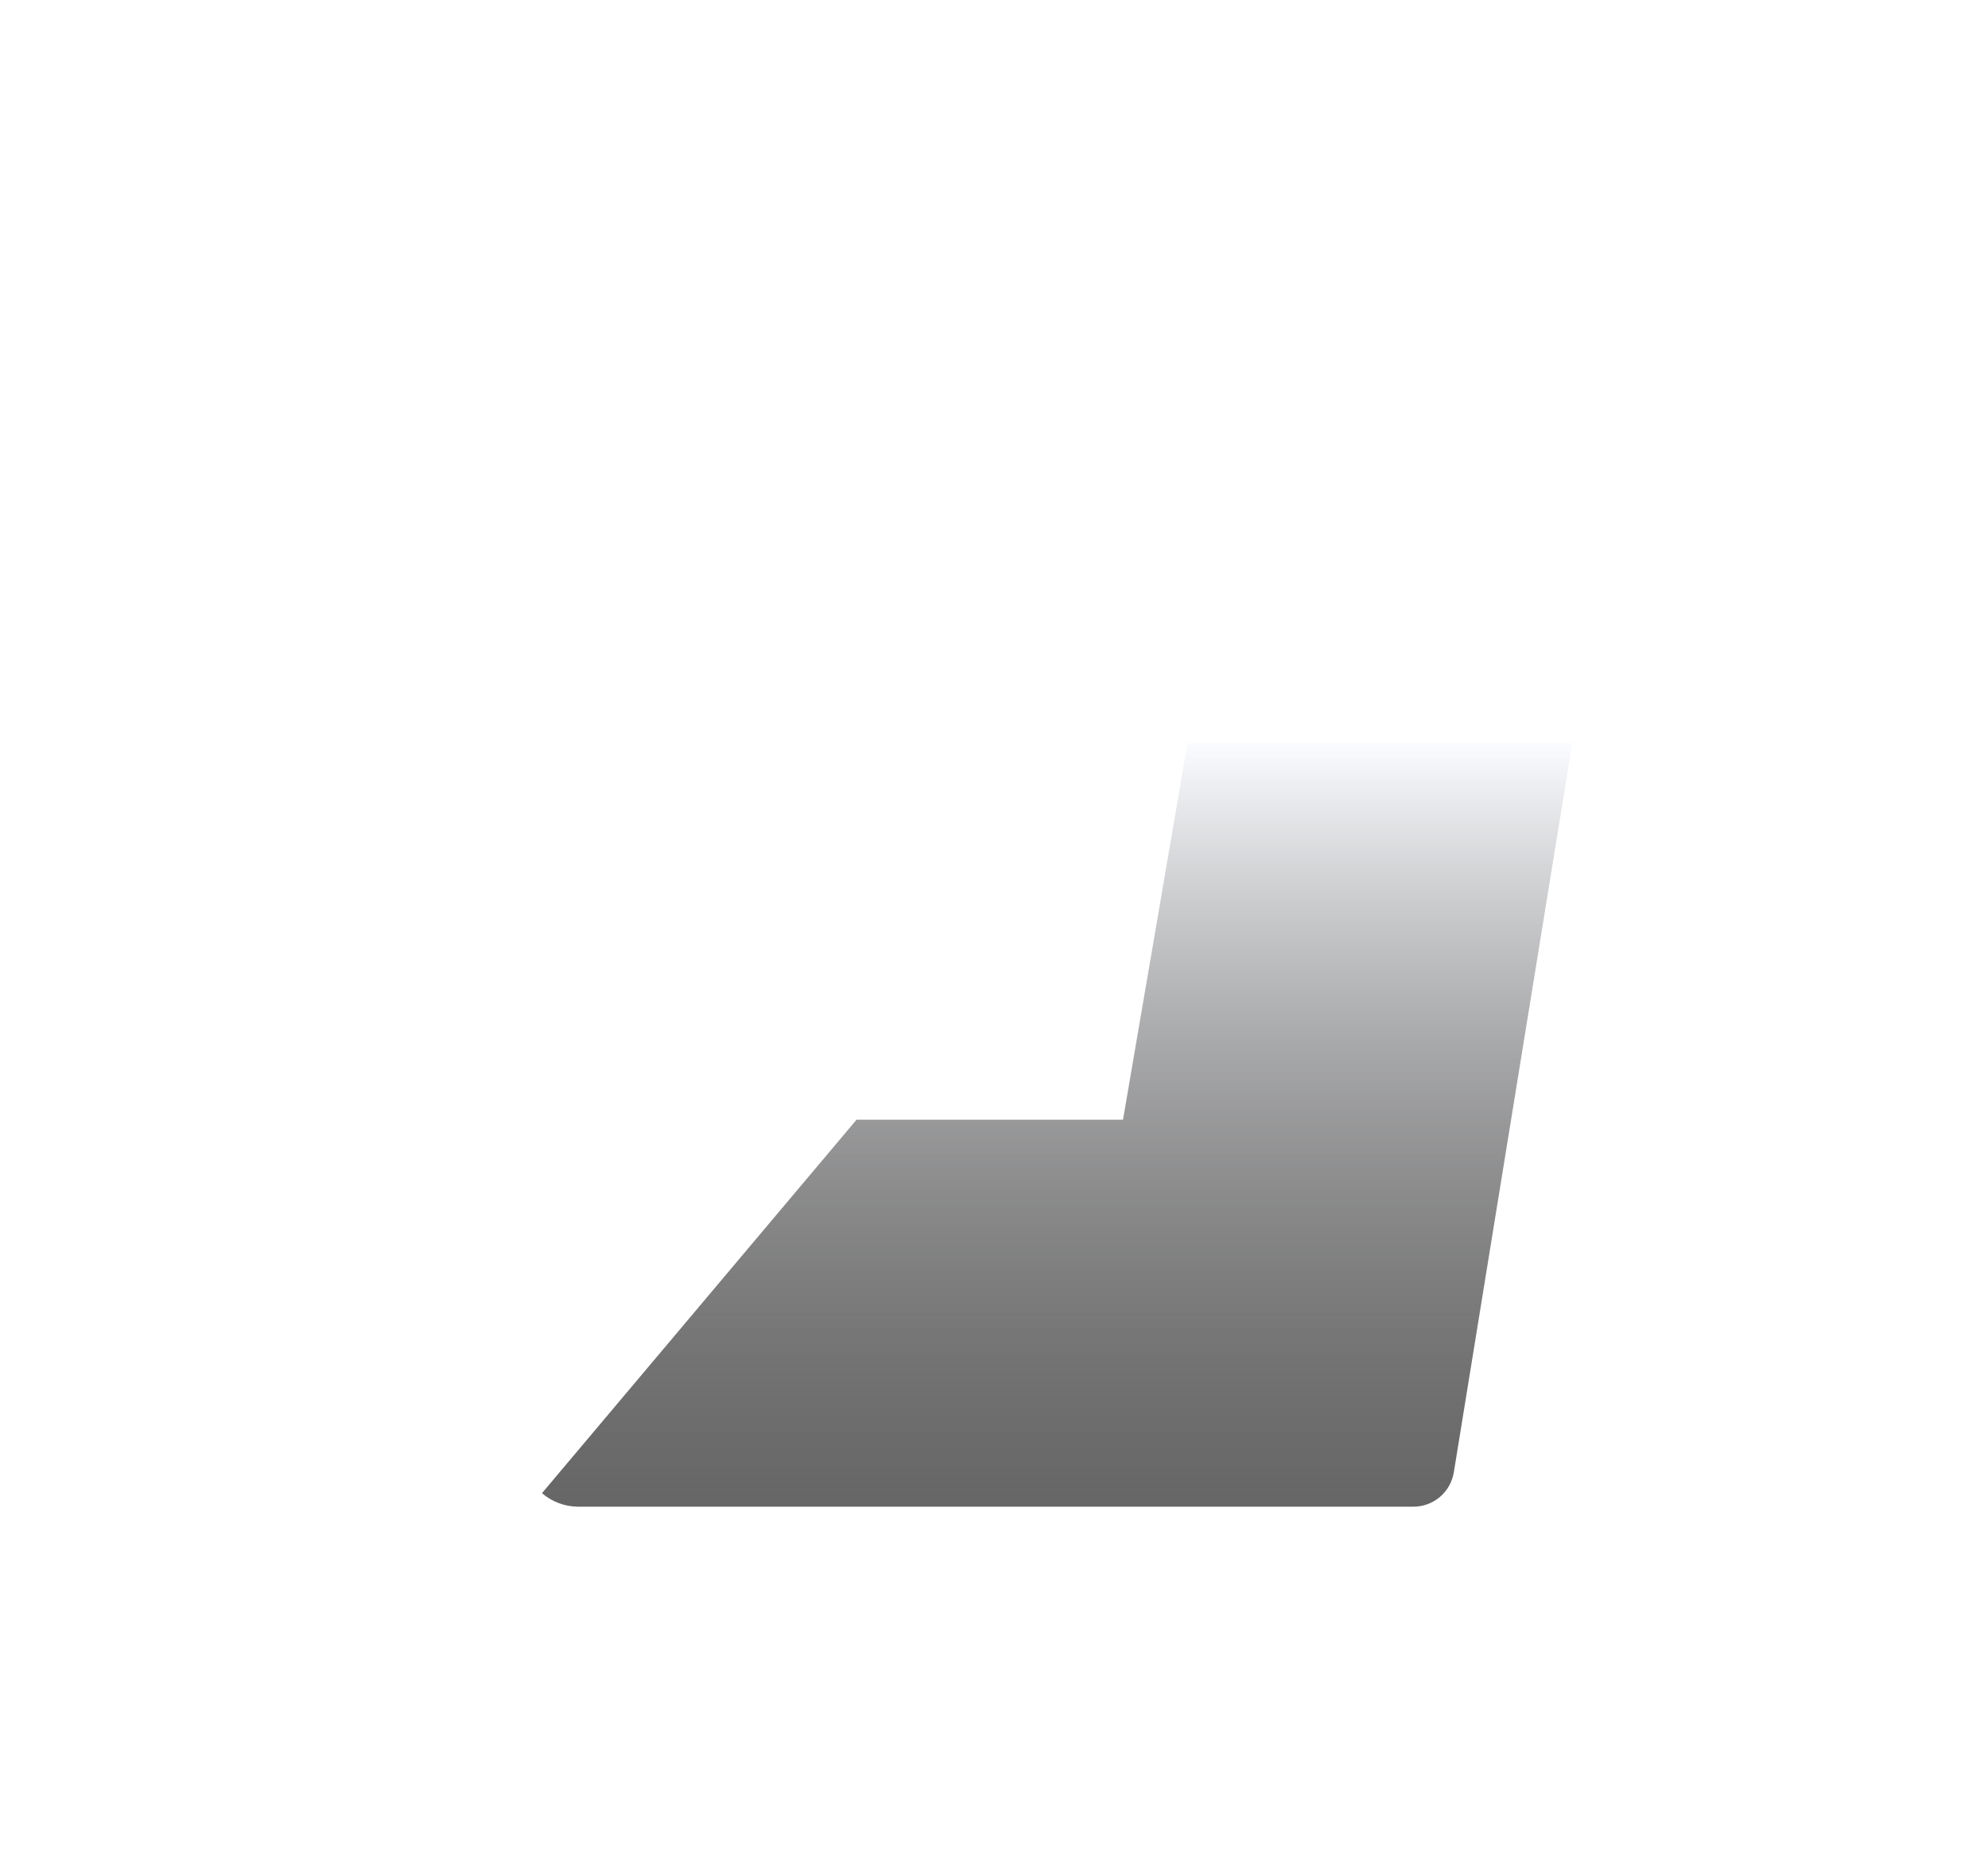 <svg width="59" height="55" viewBox="0 0 59 55" fill="none" xmlns="http://www.w3.org/2000/svg">
<g filter="url(#filter0_d_50_5646)">
<path d="M11.587 10.571C11.409 10.569 11.233 10.605 11.071 10.678C10.909 10.751 10.765 10.859 10.649 10.993C10.533 11.128 10.448 11.286 10.399 11.457C10.351 11.629 10.341 11.808 10.369 11.983L15.538 43.359C15.602 43.743 15.8 44.092 16.096 44.344C16.392 44.597 16.768 44.737 17.157 44.741H41.952C42.243 44.744 42.527 44.643 42.75 44.456C42.974 44.268 43.122 44.006 43.169 43.718L48.337 11.989C48.366 11.814 48.356 11.635 48.307 11.464C48.259 11.293 48.174 11.134 48.058 11C47.942 10.865 47.798 10.758 47.636 10.685C47.474 10.612 47.298 10.575 47.12 10.577L11.587 10.571ZM33.35 33.247H25.436L23.293 22.052H35.267L33.35 33.247Z" fill="white"/>
<path d="M46.663 22.036H35.245L33.329 33.222H25.422L16.085 44.305C16.381 44.561 16.758 44.703 17.149 44.706H41.931C42.222 44.71 42.505 44.609 42.729 44.422C42.952 44.234 43.1 43.973 43.147 43.685L46.663 22.036Z" fill="url(#paint0_linear_50_5646)"/>
</g>
<defs>
<filter id="filter0_d_50_5646" x="0.249" y="0.467" width="58.208" height="54.378" filterUnits="userSpaceOnUse" color-interpolation-filters="sRGB">
<feFlood flood-opacity="0" result="BackgroundImageFix"/>
<feColorMatrix in="SourceAlpha" type="matrix" values="0 0 0 0 0 0 0 0 0 0 0 0 0 0 0 0 0 0 127 0" result="hardAlpha"/>
<feOffset/>
<feGaussianBlur stdDeviation="5.052"/>
<feComposite in2="hardAlpha" operator="out"/>
<feColorMatrix type="matrix" values="0 0 0 0 1 0 0 0 0 1 0 0 0 0 1 0 0 0 0.35 0"/>
<feBlend mode="normal" in2="BackgroundImageFix" result="effect1_dropShadow_50_5646"/>
<feBlend mode="normal" in="SourceGraphic" in2="effect1_dropShadow_50_5646" result="shape"/>
</filter>
<linearGradient id="paint0_linear_50_5646" x1="31.374" y1="22.036" x2="31.374" y2="44.707" gradientUnits="userSpaceOnUse">
<stop stop-color="#FBFCFF"/>
<stop offset="1" stop-opacity="0.6"/>
</linearGradient>
</defs>
</svg>